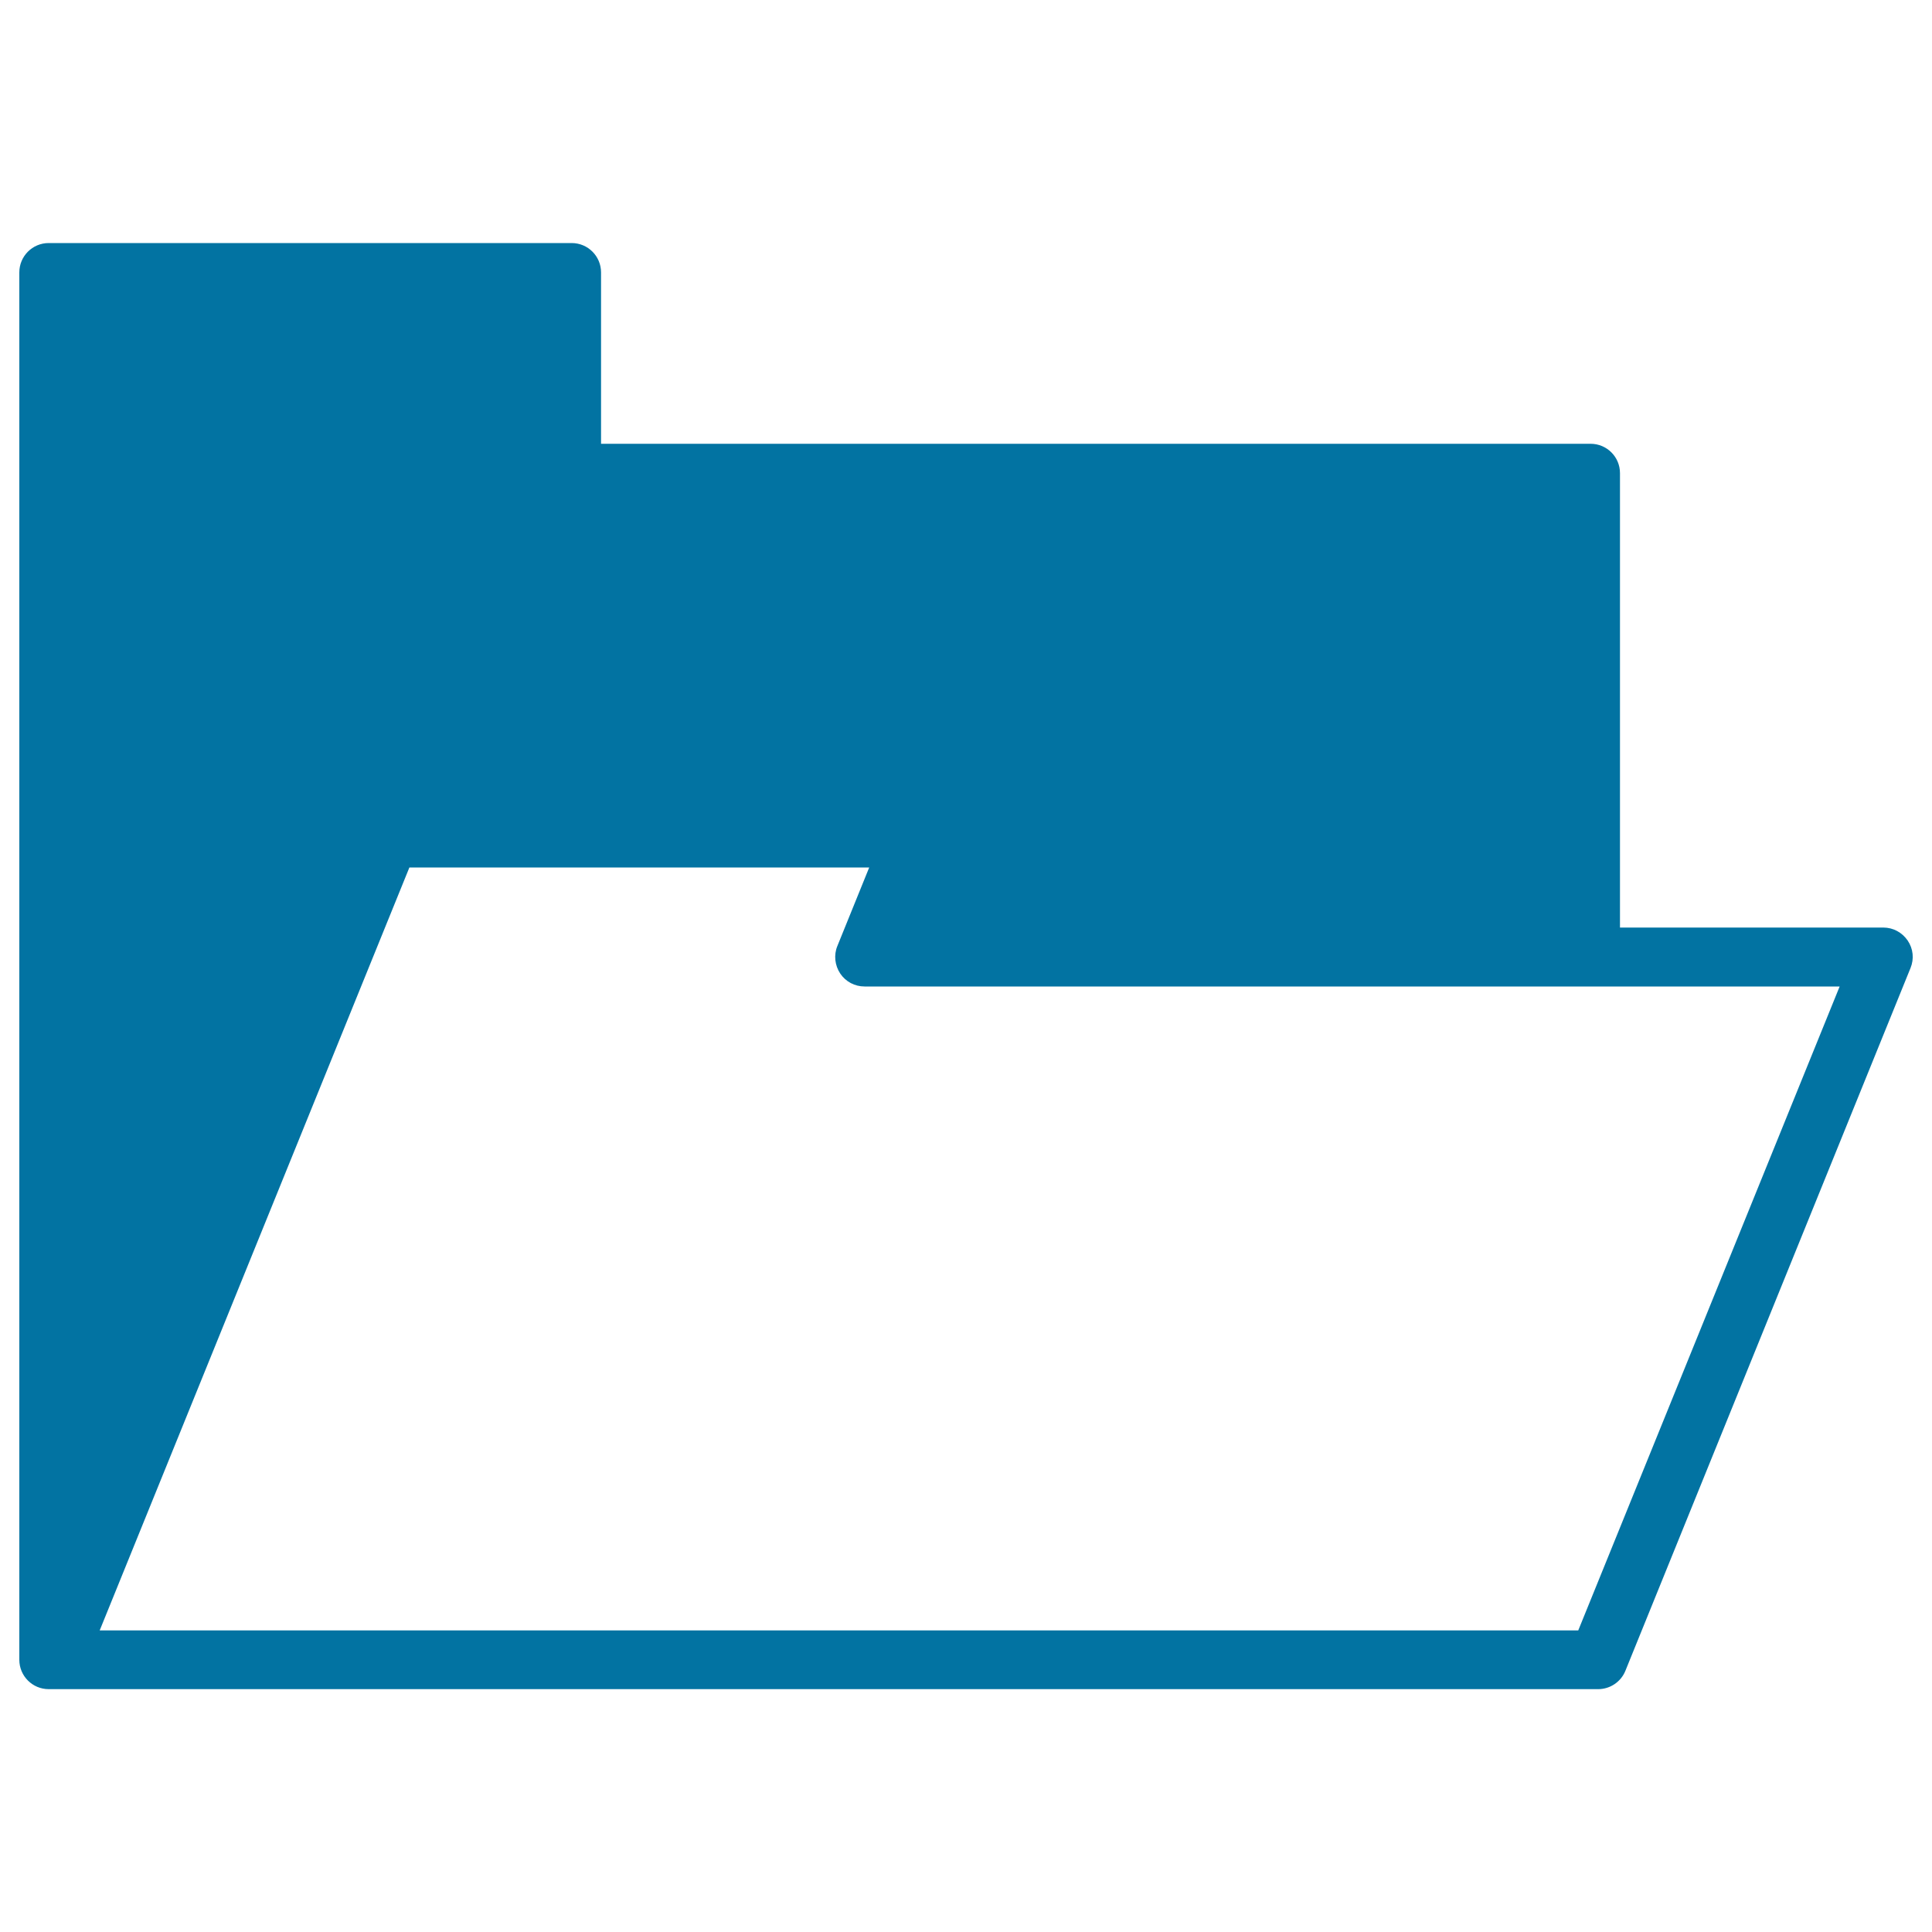 <svg xmlns="http://www.w3.org/2000/svg" viewBox="0 0 1000 1000" style="fill:#0273a2">
<title>Open Folder Interface Symbol SVG icon</title>
<g><path d="M987.4,486.8c-2.9-4.2-7.5-6.7-12.6-6.7H838.5V244.9c0-8.4-6.8-15.2-15.2-15.2H311.1v-88.7c0-8.4-6.8-15.2-15.2-15.2H25.2c-8.4,0-15.2,6.8-15.2,15.2v718.1c0,8.4,6.8,15.2,15.2,15.2H29h794.3h3.9c6.2,0,11.8-3.8,14.1-9.5L988.9,501C990.8,496.3,990.3,491.1,987.4,486.8z M816.9,843.9H51.6l160.3-394.9h238l-16.5,40.7c-1.9,4.6-1.3,10,1.5,14.2c2.8,4.2,7.5,6.7,12.6,6.7h504.7L816.9,843.9z"/></g>
</svg>